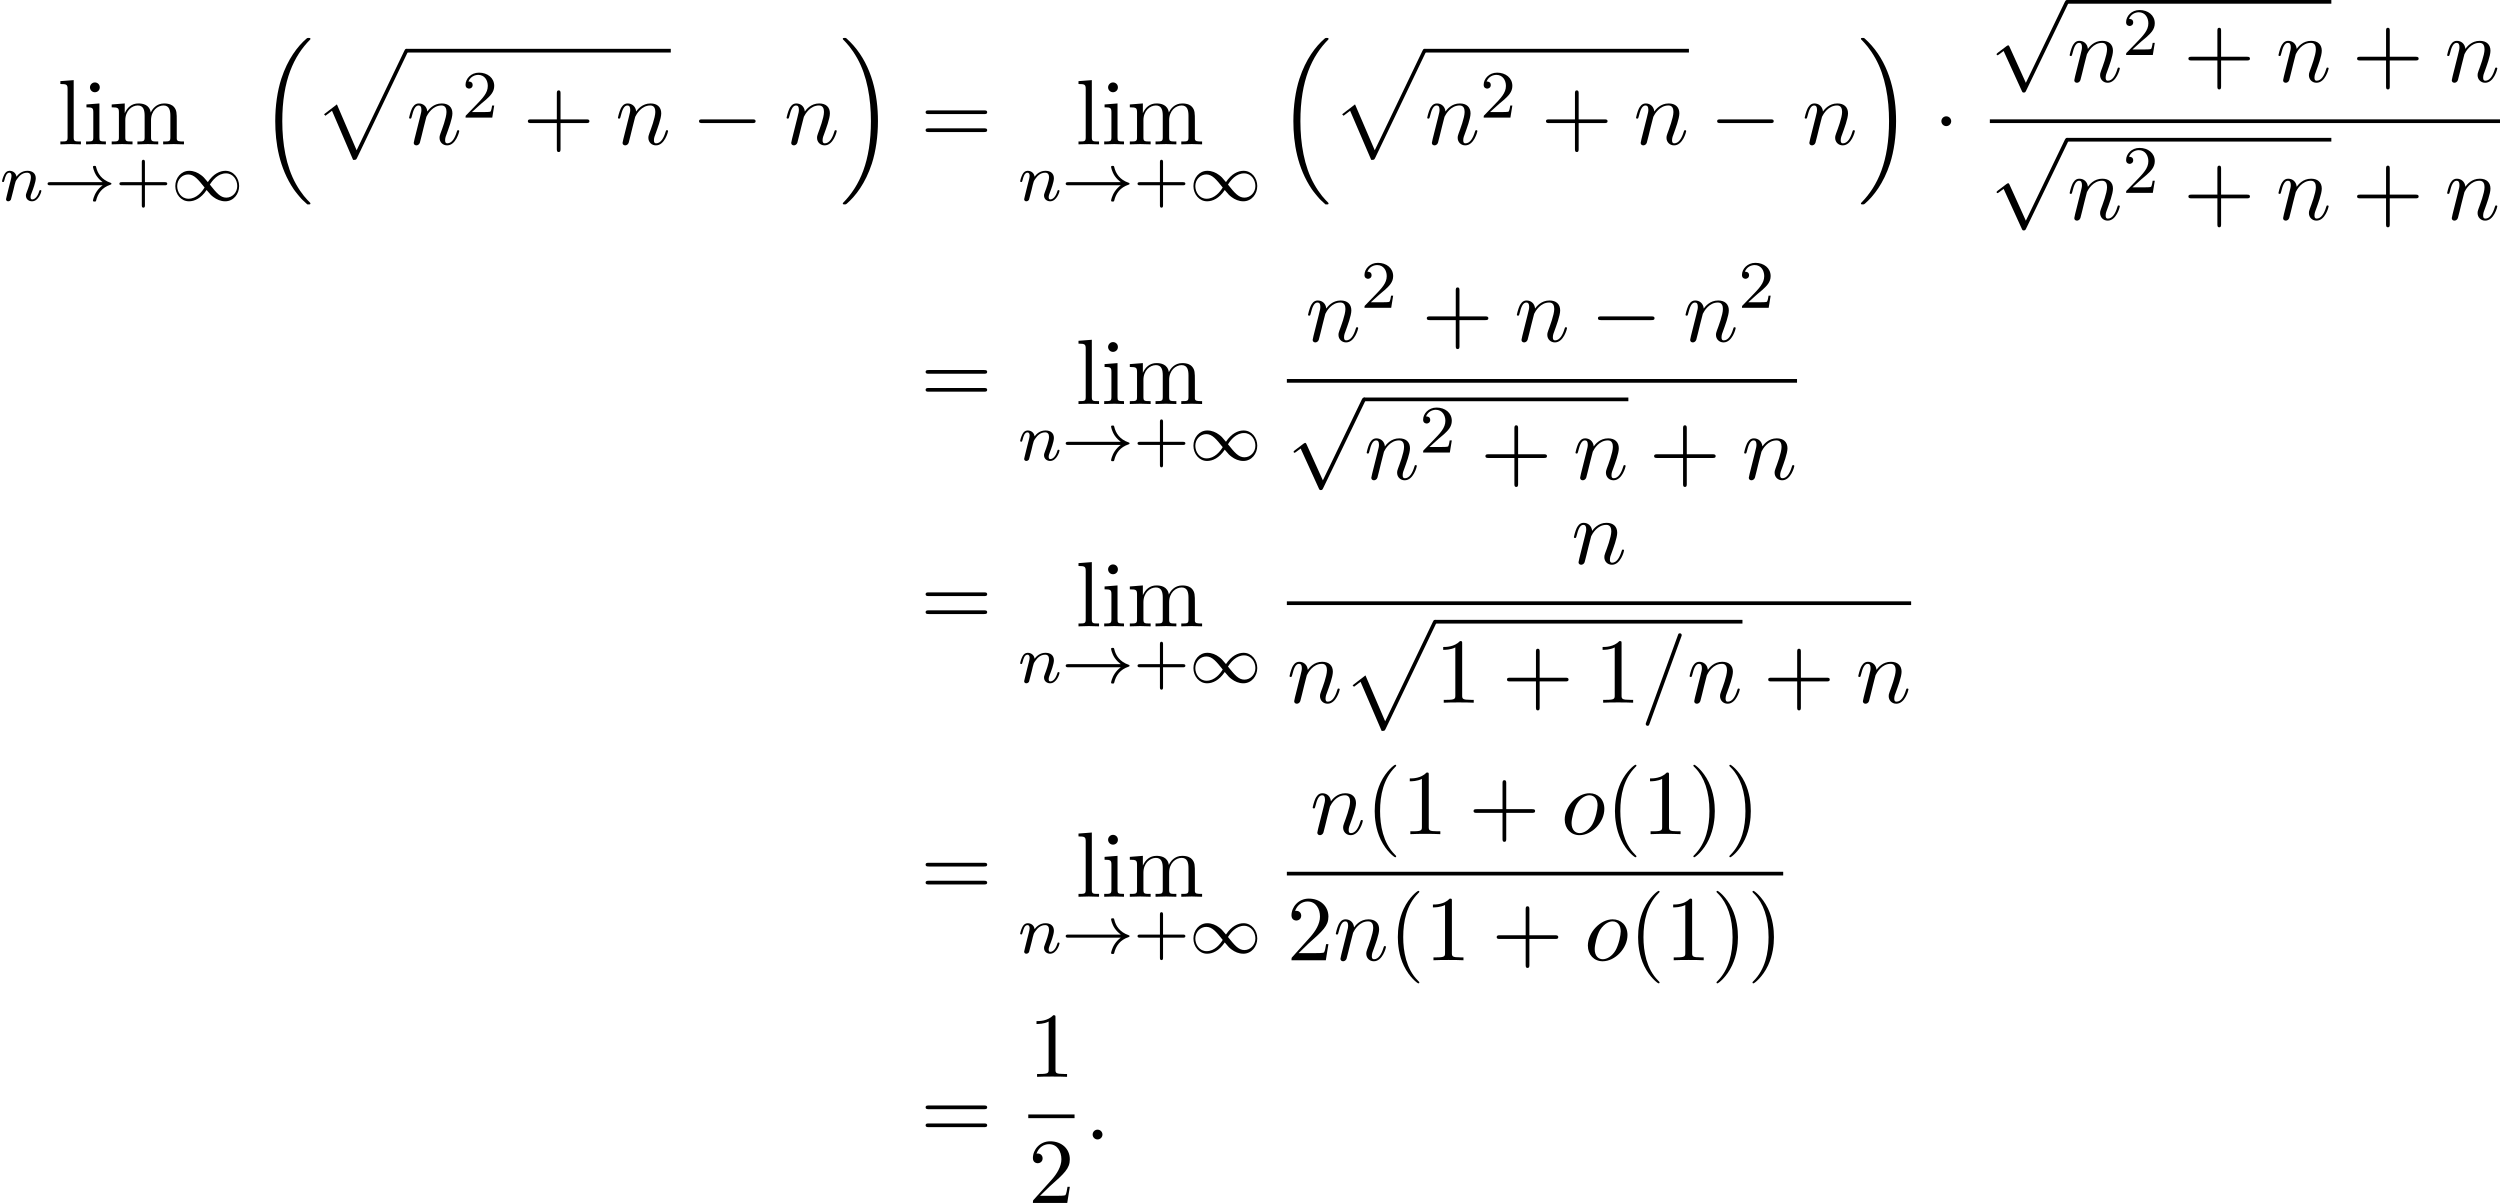 <?xml version='1.0' encoding='UTF-8'?>
<!-- This file was generated by dvisvgm 2.13.3 -->
<svg version='1.1' xmlns='http://www.w3.org/2000/svg' xmlns:xlink='http://www.w3.org/1999/xlink' width='294.677pt' height='141.791pt' viewBox='85.189 81.134 294.677 141.791'>
<defs>
<path id='g2-0' d='M7.189-2.509C7.375-2.509 7.571-2.509 7.571-2.727S7.375-2.945 7.189-2.945H1.287C1.102-2.945 .905-2.945 .905-2.727S1.102-2.509 1.287-2.509H7.189Z'/>
<path id='g2-1' d='M2.095-2.727C2.095-3.044 1.833-3.305 1.516-3.305S.938-3.044 .938-2.727S1.2-2.149 1.516-2.149S2.095-2.411 2.095-2.727Z'/>
<path id='g2-112' d='M4.244 9.327L2.324 5.084C2.247 4.909 2.193 4.909 2.16 4.909C2.149 4.909 2.095 4.909 1.975 4.996L.938 5.782C.796 5.891 .796 5.924 .796 5.956C.796 6.011 .829 6.076 .905 6.076C.971 6.076 1.156 5.924 1.276 5.836C1.342 5.782 1.505 5.662 1.625 5.575L3.775 10.298C3.851 10.473 3.905 10.473 4.004 10.473C4.167 10.473 4.2 10.407 4.276 10.255L9.229 0C9.305-.153 9.305-.196 9.305-.218C9.305-.327 9.218-.436 9.087-.436C9-.436 8.924-.382 8.836-.207L4.244 9.327Z'/>
<path id='g4-58' d='M2.095-.578C2.095-.895 1.833-1.156 1.516-1.156S.938-.895 .938-.578S1.2 0 1.516 0S2.095-.262 2.095-.578Z'/>
<path id='g4-61' d='M4.789-7.767C4.844-7.909 4.844-7.953 4.844-7.964C4.844-8.084 4.745-8.182 4.625-8.182C4.549-8.182 4.473-8.149 4.44-8.084L.655 2.313C.6 2.455 .6 2.498 .6 2.509C.6 2.629 .698 2.727 .818 2.727C.96 2.727 .993 2.651 1.058 2.465L4.789-7.767Z'/>
<path id='g4-110' d='M.96-.644C.927-.48 .862-.229 .862-.175C.862 .022 1.015 .12 1.178 .12C1.309 .12 1.505 .033 1.582-.185C1.593-.207 1.724-.72 1.789-.993L2.029-1.975C2.095-2.215 2.16-2.455 2.215-2.705C2.258-2.891 2.345-3.207 2.356-3.251C2.52-3.589 3.098-4.582 4.135-4.582C4.625-4.582 4.724-4.178 4.724-3.818C4.724-3.142 4.189-1.745 4.015-1.276C3.916-1.025 3.905-.895 3.905-.775C3.905-.262 4.287 .12 4.8 .12C5.825 .12 6.229-1.473 6.229-1.56C6.229-1.669 6.131-1.669 6.098-1.669C5.989-1.669 5.989-1.636 5.935-1.473C5.716-.731 5.356-.12 4.822-.12C4.636-.12 4.56-.229 4.56-.48C4.56-.753 4.658-1.015 4.756-1.255C4.964-1.833 5.422-3.033 5.422-3.655C5.422-4.385 4.953-4.822 4.167-4.822C3.185-4.822 2.651-4.124 2.465-3.873C2.411-4.484 1.964-4.822 1.462-4.822S.753-4.396 .644-4.2C.469-3.829 .316-3.185 .316-3.142C.316-3.033 .425-3.033 .447-3.033C.556-3.033 .567-3.044 .633-3.284C.818-4.058 1.036-4.582 1.429-4.582C1.647-4.582 1.767-4.44 1.767-4.08C1.767-3.851 1.735-3.731 1.593-3.164L.96-.644Z'/>
<path id='g4-111' d='M5.116-2.978C5.116-4.113 4.353-4.822 3.371-4.822C1.909-4.822 .447-3.273 .447-1.724C.447-.644 1.178 .12 2.193 .12C3.644 .12 5.116-1.385 5.116-2.978ZM2.204-.12C1.735-.12 1.255-.458 1.255-1.309C1.255-1.844 1.538-3.022 1.887-3.578C2.433-4.418 3.055-4.582 3.36-4.582C3.993-4.582 4.32-4.058 4.32-3.404C4.32-2.978 4.102-1.833 3.687-1.124C3.305-.491 2.705-.12 2.204-.12Z'/>
<path id='g1-33' d='M6.958-1.809C6.687-1.61 6.44-1.355 6.249-1.068C5.906-.55 5.818-.04 5.818-.008C5.818 .112 5.93 .112 6.001 .112C6.089 .112 6.161 .112 6.185 .008C6.392-.877 6.902-1.546 7.867-1.873C7.93-1.889 7.994-1.913 7.994-1.993S7.922-2.096 7.89-2.104C6.83-2.463 6.368-3.212 6.201-3.913C6.161-4.073 6.161-4.097 6.001-4.097C5.93-4.097 5.818-4.097 5.818-3.977C5.818-3.961 5.898-3.435 6.249-2.909C6.48-2.574 6.759-2.327 6.958-2.176H.773C.646-2.176 .47-2.176 .47-1.993S.646-1.809 .773-1.809H6.958Z'/>
<path id='g1-49' d='M4.304-2.184C3.834-2.75 3.77-2.813 3.491-3.021C3.124-3.3 2.638-3.515 2.112-3.515C1.14-3.515 .47-2.662 .47-1.714C.47-.781 1.132 .08 2.08 .08C2.734 .08 3.499-.263 4.16-1.251C4.631-.685 4.694-.622 4.973-.414C5.34-.135 5.826 .08 6.352 .08C7.325 .08 7.994-.773 7.994-1.722C7.994-2.654 7.333-3.515 6.384-3.515C5.731-3.515 4.965-3.172 4.304-2.184ZM4.543-1.889C4.846-2.391 5.499-3.212 6.44-3.212C7.293-3.212 7.771-2.439 7.771-1.722C7.771-.948 7.181-.351 6.48-.351S5.308-.933 4.543-1.889ZM3.921-1.546C3.618-1.044 2.965-.223 2.024-.223C1.172-.223 .693-.996 .693-1.714C.693-2.487 1.283-3.084 1.985-3.084S3.156-2.503 3.921-1.546Z'/>
<path id='g3-110' d='M1.594-1.307C1.618-1.427 1.698-1.73 1.722-1.849C1.833-2.279 1.833-2.287 2.016-2.55C2.279-2.941 2.654-3.292 3.188-3.292C3.475-3.292 3.642-3.124 3.642-2.75C3.642-2.311 3.308-1.403 3.156-1.012C3.053-.749 3.053-.701 3.053-.598C3.053-.143 3.427 .08 3.77 .08C4.551 .08 4.878-1.036 4.878-1.14C4.878-1.219 4.814-1.243 4.758-1.243C4.663-1.243 4.647-1.188 4.623-1.108C4.431-.454 4.097-.143 3.794-.143C3.666-.143 3.602-.223 3.602-.406S3.666-.765 3.746-.964C3.866-1.267 4.216-2.184 4.216-2.63C4.216-3.228 3.802-3.515 3.228-3.515C2.582-3.515 2.168-3.124 1.937-2.821C1.881-3.26 1.53-3.515 1.124-3.515C.837-3.515 .638-3.332 .51-3.084C.319-2.71 .239-2.311 .239-2.295C.239-2.224 .295-2.192 .359-2.192C.462-2.192 .47-2.224 .526-2.431C.622-2.821 .765-3.292 1.1-3.292C1.307-3.292 1.355-3.092 1.355-2.917C1.355-2.774 1.315-2.622 1.251-2.359C1.235-2.295 1.116-1.825 1.084-1.714L.789-.518C.757-.399 .709-.199 .709-.167C.709 .016 .861 .08 .964 .08C1.108 .08 1.227-.016 1.283-.112C1.307-.159 1.371-.43 1.411-.598L1.594-1.307Z'/>
<path id='g6-40' d='M3.611 2.618C3.611 2.585 3.611 2.564 3.425 2.378C2.062 1.004 1.713-1.058 1.713-2.727C1.713-4.625 2.127-6.524 3.469-7.887C3.611-8.018 3.611-8.04 3.611-8.073C3.611-8.149 3.567-8.182 3.502-8.182C3.393-8.182 2.411-7.44 1.767-6.055C1.211-4.855 1.08-3.644 1.08-2.727C1.08-1.876 1.2-.556 1.8 .676C2.455 2.018 3.393 2.727 3.502 2.727C3.567 2.727 3.611 2.695 3.611 2.618Z'/>
<path id='g6-41' d='M3.153-2.727C3.153-3.578 3.033-4.898 2.433-6.131C1.778-7.473 .84-8.182 .731-8.182C.665-8.182 .622-8.138 .622-8.073C.622-8.04 .622-8.018 .829-7.822C1.898-6.742 2.52-5.007 2.52-2.727C2.52-.862 2.116 1.058 .764 2.433C.622 2.564 .622 2.585 .622 2.618C.622 2.684 .665 2.727 .731 2.727C.84 2.727 1.822 1.985 2.465 .6C3.022-.6 3.153-1.811 3.153-2.727Z'/>
<path id='g6-43' d='M4.462-2.509H7.505C7.658-2.509 7.865-2.509 7.865-2.727S7.658-2.945 7.505-2.945H4.462V-6C4.462-6.153 4.462-6.36 4.244-6.36S4.025-6.153 4.025-6V-2.945H.971C.818-2.945 .611-2.945 .611-2.727S.818-2.509 .971-2.509H4.025V.545C4.025 .698 4.025 .905 4.244 .905S4.462 .698 4.462 .545V-2.509Z'/>
<path id='g6-49' d='M3.207-6.982C3.207-7.244 3.207-7.265 2.956-7.265C2.28-6.567 1.32-6.567 .971-6.567V-6.229C1.189-6.229 1.833-6.229 2.4-6.513V-.862C2.4-.469 2.367-.338 1.385-.338H1.036V0C1.418-.033 2.367-.033 2.804-.033S4.189-.033 4.571 0V-.338H4.222C3.24-.338 3.207-.458 3.207-.862V-6.982Z'/>
<path id='g6-50' d='M1.385-.84L2.542-1.964C4.244-3.469 4.898-4.058 4.898-5.149C4.898-6.393 3.916-7.265 2.585-7.265C1.353-7.265 .545-6.262 .545-5.291C.545-4.68 1.091-4.68 1.124-4.68C1.309-4.68 1.691-4.811 1.691-5.258C1.691-5.542 1.495-5.825 1.113-5.825C1.025-5.825 1.004-5.825 .971-5.815C1.222-6.524 1.811-6.927 2.444-6.927C3.436-6.927 3.905-6.044 3.905-5.149C3.905-4.276 3.36-3.415 2.76-2.738L.665-.404C.545-.284 .545-.262 .545 0H4.593L4.898-1.898H4.625C4.571-1.571 4.495-1.091 4.385-.927C4.309-.84 3.589-.84 3.349-.84H1.385Z'/>
<path id='g6-61' d='M7.495-3.567C7.658-3.567 7.865-3.567 7.865-3.785S7.658-4.004 7.505-4.004H.971C.818-4.004 .611-4.004 .611-3.785S.818-3.567 .982-3.567H7.495ZM7.505-1.451C7.658-1.451 7.865-1.451 7.865-1.669S7.658-1.887 7.495-1.887H.982C.818-1.887 .611-1.887 .611-1.669S.818-1.451 .971-1.451H7.505Z'/>
<path id='g6-105' d='M1.931-4.822L.404-4.702V-4.364C1.113-4.364 1.211-4.298 1.211-3.764V-.829C1.211-.338 1.091-.338 .36-.338V0C.709-.011 1.298-.033 1.56-.033C1.942-.033 2.324-.011 2.695 0V-.338C1.975-.338 1.931-.393 1.931-.818V-4.822ZM1.975-6.72C1.975-7.069 1.702-7.298 1.396-7.298C1.058-7.298 .818-7.004 .818-6.72C.818-6.425 1.058-6.142 1.396-6.142C1.702-6.142 1.975-6.371 1.975-6.72Z'/>
<path id='g6-108' d='M1.931-7.571L.36-7.451V-7.113C1.124-7.113 1.211-7.036 1.211-6.502V-.829C1.211-.338 1.091-.338 .36-.338V0C.72-.011 1.298-.033 1.571-.033S2.378-.011 2.782 0V-.338C2.051-.338 1.931-.338 1.931-.829V-7.571Z'/>
<path id='g6-109' d='M1.2-3.753V-.829C1.2-.338 1.08-.338 .349-.338V0C.731-.011 1.287-.033 1.582-.033C1.865-.033 2.433-.011 2.804 0V-.338C2.073-.338 1.953-.338 1.953-.829V-2.836C1.953-3.971 2.727-4.582 3.425-4.582C4.113-4.582 4.233-3.993 4.233-3.371V-.829C4.233-.338 4.113-.338 3.382-.338V0C3.764-.011 4.32-.033 4.615-.033C4.898-.033 5.465-.011 5.836 0V-.338C5.105-.338 4.985-.338 4.985-.829V-2.836C4.985-3.971 5.76-4.582 6.458-4.582C7.145-4.582 7.265-3.993 7.265-3.371V-.829C7.265-.338 7.145-.338 6.415-.338V0C6.796-.011 7.353-.033 7.647-.033C7.931-.033 8.498-.011 8.869 0V-.338C8.302-.338 8.029-.338 8.018-.665V-2.749C8.018-3.687 8.018-4.025 7.68-4.418C7.527-4.604 7.167-4.822 6.535-4.822C5.618-4.822 5.138-4.167 4.953-3.753C4.8-4.702 3.993-4.822 3.502-4.822C2.705-4.822 2.193-4.353 1.887-3.676V-4.822L.349-4.702V-4.364C1.113-4.364 1.2-4.287 1.2-3.753Z'/>
<path id='g5-43' d='M3.475-1.809H5.818C5.93-1.809 6.105-1.809 6.105-1.993S5.93-2.176 5.818-2.176H3.475V-4.527C3.475-4.639 3.475-4.814 3.292-4.814S3.108-4.639 3.108-4.527V-2.176H.757C.646-2.176 .47-2.176 .47-1.993S.646-1.809 .757-1.809H3.108V.542C3.108 .654 3.108 .829 3.292 .829S3.475 .654 3.475 .542V-1.809Z'/>
<path id='g5-50' d='M2.248-1.626C2.375-1.745 2.71-2.008 2.837-2.12C3.332-2.574 3.802-3.013 3.802-3.738C3.802-4.686 3.005-5.3 2.008-5.3C1.052-5.3 .422-4.575 .422-3.866C.422-3.475 .733-3.419 .845-3.419C1.012-3.419 1.259-3.539 1.259-3.842C1.259-4.256 .861-4.256 .765-4.256C.996-4.838 1.53-5.037 1.921-5.037C2.662-5.037 3.045-4.407 3.045-3.738C3.045-2.909 2.463-2.303 1.522-1.339L.518-.303C.422-.215 .422-.199 .422 0H3.571L3.802-1.427H3.555C3.531-1.267 3.467-.869 3.371-.717C3.324-.654 2.718-.654 2.59-.654H1.172L2.248-1.626Z'/>
<path id='g0-16' d='M5.618 19.069C5.64 19.08 5.738 19.189 5.749 19.189H5.989C6.022 19.189 6.109 19.178 6.109 19.08C6.109 19.036 6.087 19.015 6.065 18.982C5.673 18.589 5.084 17.989 4.407 16.789C3.229 14.695 2.793 12 2.793 9.382C2.793 4.538 4.167 1.691 6.076-.24C6.109-.273 6.109-.305 6.109-.327C6.109-.436 6.033-.436 5.902-.436C5.76-.436 5.738-.436 5.64-.349C4.604 .545 3.436 2.062 2.684 4.364C2.215 5.804 1.964 7.56 1.964 9.371C1.964 11.956 2.433 14.88 4.145 17.411C4.44 17.836 4.844 18.284 4.844 18.295C4.953 18.425 5.105 18.6 5.193 18.676L5.618 19.069Z'/>
<path id='g0-17' d='M4.538 9.371C4.538 6.24 3.807 2.913 1.658 .458C1.505 .284 1.102-.142 .84-.371C.764-.436 .742-.436 .6-.436C.491-.436 .393-.436 .393-.327C.393-.284 .436-.24 .458-.218C.829 .164 1.418 .764 2.095 1.964C3.273 4.058 3.709 6.753 3.709 9.371C3.709 14.105 2.4 16.996 .436 18.993C.415 19.015 .393 19.047 .393 19.08C.393 19.189 .491 19.189 .6 19.189C.742 19.189 .764 19.189 .862 19.102C1.898 18.207 3.065 16.691 3.818 14.389C4.298 12.895 4.538 11.127 4.538 9.371Z'/>
<path id='g0-112' d='M4.625 12.655C4.964 12.655 4.975 12.644 5.084 12.436L11.051-.022C11.127-.164 11.127-.185 11.127-.218C11.127-.338 11.04-.436 10.909-.436C10.767-.436 10.724-.338 10.669-.218L5.04 11.52L2.716 6.109L1.2 7.276L1.364 7.451L2.138 6.862L4.625 12.655Z'/>
</defs>
<g id='page1'>
<use x='91.944' y='98.149' xlink:href='#g6-108'/>
<use x='94.975' y='98.149' xlink:href='#g6-105'/>
<use x='98.005' y='98.149' xlink:href='#g6-109'/>
<use x='85.189' y='104.782' xlink:href='#g3-110'/>
<use x='90.328' y='104.782' xlink:href='#g1-33'/>
<use x='98.796' y='104.782' xlink:href='#g5-43'/>
<use x='105.382' y='104.782' xlink:href='#g1-49'/>
<use x='115.669' y='86.039' xlink:href='#g0-16'/>
<use x='122.184' y='87.327' xlink:href='#g0-112'/>
<rect x='133.093' y='86.89' height='.436' width='31.162'/>
<use x='133.093' y='98.149' xlink:href='#g4-110'/>
<use x='139.641' y='94.997' xlink:href='#g5-50'/>
<use x='146.798' y='98.149' xlink:href='#g6-43'/>
<use x='157.707' y='98.149' xlink:href='#g4-110'/>
<use x='166.679' y='98.149' xlink:href='#g2-0'/>
<use x='177.588' y='98.149' xlink:href='#g4-110'/>
<use x='184.136' y='86.039' xlink:href='#g0-17'/>
<use x='193.682' y='98.149' xlink:href='#g6-61'/>
<use x='211.952' y='98.149' xlink:href='#g6-108'/>
<use x='214.982' y='98.149' xlink:href='#g6-105'/>
<use x='218.012' y='98.149' xlink:href='#g6-109'/>
<use x='205.197' y='104.782' xlink:href='#g3-110'/>
<use x='210.335' y='104.782' xlink:href='#g1-33'/>
<use x='218.803' y='104.782' xlink:href='#g5-43'/>
<use x='225.39' y='104.782' xlink:href='#g1-49'/>
<use x='235.676' y='86.039' xlink:href='#g0-16'/>
<use x='242.191' y='87.327' xlink:href='#g0-112'/>
<rect x='253.101' y='86.89' height='.436' width='31.162'/>
<use x='253.101' y='98.149' xlink:href='#g4-110'/>
<use x='259.649' y='94.997' xlink:href='#g5-50'/>
<use x='266.805' y='98.149' xlink:href='#g6-43'/>
<use x='277.714' y='98.149' xlink:href='#g4-110'/>
<use x='286.686' y='98.149' xlink:href='#g2-0'/>
<use x='297.595' y='98.149' xlink:href='#g4-110'/>
<use x='304.143' y='86.039' xlink:href='#g0-17'/>
<use x='313.083' y='98.149' xlink:href='#g2-1'/>
<use x='319.733' y='81.57' xlink:href='#g2-112'/>
<rect x='328.824' y='81.134' height='.436' width='31.162'/>
<use x='328.824' y='90.769' xlink:href='#g4-110'/>
<use x='335.372' y='87.617' xlink:href='#g5-50'/>
<use x='342.528' y='90.769' xlink:href='#g6-43'/>
<use x='353.437' y='90.769' xlink:href='#g4-110'/>
<use x='362.41' y='90.769' xlink:href='#g6-43'/>
<use x='373.319' y='90.769' xlink:href='#g4-110'/>
<rect x='319.733' y='95.203' height='.436' width='60.134'/>
<use x='319.733' y='97.821' xlink:href='#g2-112'/>
<rect x='328.824' y='97.385' height='.436' width='31.162'/>
<use x='328.824' y='107.02' xlink:href='#g4-110'/>
<use x='335.372' y='103.868' xlink:href='#g5-50'/>
<use x='342.528' y='107.02' xlink:href='#g6-43'/>
<use x='353.437' y='107.02' xlink:href='#g4-110'/>
<use x='362.41' y='107.02' xlink:href='#g6-43'/>
<use x='373.319' y='107.02' xlink:href='#g4-110'/>
<use x='193.682' y='128.754' xlink:href='#g6-61'/>
<use x='211.952' y='128.754' xlink:href='#g6-108'/>
<use x='214.982' y='128.754' xlink:href='#g6-105'/>
<use x='218.012' y='128.754' xlink:href='#g6-109'/>
<use x='205.197' y='135.388' xlink:href='#g3-110'/>
<use x='210.335' y='135.388' xlink:href='#g1-33'/>
<use x='218.803' y='135.388' xlink:href='#g5-43'/>
<use x='225.39' y='135.388' xlink:href='#g1-49'/>
<use x='239.051' y='121.374' xlink:href='#g4-110'/>
<use x='245.599' y='117.415' xlink:href='#g5-50'/>
<use x='252.756' y='121.374' xlink:href='#g6-43'/>
<use x='263.665' y='121.374' xlink:href='#g4-110'/>
<use x='272.637' y='121.374' xlink:href='#g2-0'/>
<use x='283.546' y='121.374' xlink:href='#g4-110'/>
<use x='290.094' y='117.415' xlink:href='#g5-50'/>
<rect x='236.872' y='125.809' height='.436' width='60.134'/>
<use x='236.872' y='128.427' xlink:href='#g2-112'/>
<rect x='245.963' y='127.991' height='.436' width='31.162'/>
<use x='245.963' y='137.625' xlink:href='#g4-110'/>
<use x='252.511' y='134.474' xlink:href='#g5-50'/>
<use x='259.667' y='137.625' xlink:href='#g6-43'/>
<use x='270.576' y='137.625' xlink:href='#g4-110'/>
<use x='279.549' y='137.625' xlink:href='#g6-43'/>
<use x='290.458' y='137.625' xlink:href='#g4-110'/>
<use x='193.682' y='154.962' xlink:href='#g6-61'/>
<use x='211.952' y='154.962' xlink:href='#g6-108'/>
<use x='214.982' y='154.962' xlink:href='#g6-105'/>
<use x='218.012' y='154.962' xlink:href='#g6-109'/>
<use x='205.197' y='161.595' xlink:href='#g3-110'/>
<use x='210.335' y='161.595' xlink:href='#g1-33'/>
<use x='218.803' y='161.595' xlink:href='#g5-43'/>
<use x='225.39' y='161.595' xlink:href='#g1-49'/>
<use x='270.389' y='147.582' xlink:href='#g4-110'/>
<rect x='236.872' y='152.016' height='.436' width='73.583'/>
<use x='236.872' y='163.962' xlink:href='#g4-110'/>
<use x='243.42' y='154.634' xlink:href='#g0-112'/>
<rect x='254.329' y='154.198' height='.436' width='36.245'/>
<use x='254.329' y='163.962' xlink:href='#g6-49'/>
<use x='262.208' y='163.962' xlink:href='#g6-43'/>
<use x='273.117' y='163.962' xlink:href='#g6-49'/>
<use x='278.571' y='163.962' xlink:href='#g4-61'/>
<use x='284.026' y='163.962' xlink:href='#g4-110'/>
<use x='292.998' y='163.962' xlink:href='#g6-43'/>
<use x='303.907' y='163.962' xlink:href='#g4-110'/>
<use x='193.682' y='186.836' xlink:href='#g6-61'/>
<use x='211.952' y='186.836' xlink:href='#g6-108'/>
<use x='214.982' y='186.836' xlink:href='#g6-105'/>
<use x='218.012' y='186.836' xlink:href='#g6-109'/>
<use x='205.197' y='193.47' xlink:href='#g3-110'/>
<use x='210.335' y='193.47' xlink:href='#g1-33'/>
<use x='218.803' y='193.47' xlink:href='#g5-43'/>
<use x='225.39' y='193.47' xlink:href='#g1-49'/>
<use x='239.599' y='179.456' xlink:href='#g4-110'/>
<use x='246.147' y='179.456' xlink:href='#g6-40'/>
<use x='250.39' y='179.456' xlink:href='#g6-49'/>
<use x='258.268' y='179.456' xlink:href='#g6-43'/>
<use x='269.177' y='179.456' xlink:href='#g4-111'/>
<use x='274.465' y='179.456' xlink:href='#g6-40'/>
<use x='278.708' y='179.456' xlink:href='#g6-49'/>
<use x='284.162' y='179.456' xlink:href='#g6-41'/>
<use x='288.405' y='179.456' xlink:href='#g6-41'/>
<rect x='236.872' y='183.891' height='.436' width='58.503'/>
<use x='236.872' y='194.319' xlink:href='#g6-50'/>
<use x='242.326' y='194.319' xlink:href='#g4-110'/>
<use x='248.874' y='194.319' xlink:href='#g6-40'/>
<use x='253.117' y='194.319' xlink:href='#g6-49'/>
<use x='260.996' y='194.319' xlink:href='#g6-43'/>
<use x='271.905' y='194.319' xlink:href='#g4-111'/>
<use x='277.193' y='194.319' xlink:href='#g6-40'/>
<use x='281.435' y='194.319' xlink:href='#g6-49'/>
<use x='286.89' y='194.319' xlink:href='#g6-41'/>
<use x='291.132' y='194.319' xlink:href='#g6-41'/>
<use x='193.682' y='215.442' xlink:href='#g6-61'/>
<use x='206.392' y='208.062' xlink:href='#g6-49'/>
<rect x='206.392' y='212.496' height='.436' width='5.455'/>
<use x='206.392' y='222.925' xlink:href='#g6-50'/>
<use x='213.042' y='215.442' xlink:href='#g4-58'/>
</g>
</svg><!--Rendered by QuickLaTeX.com-->